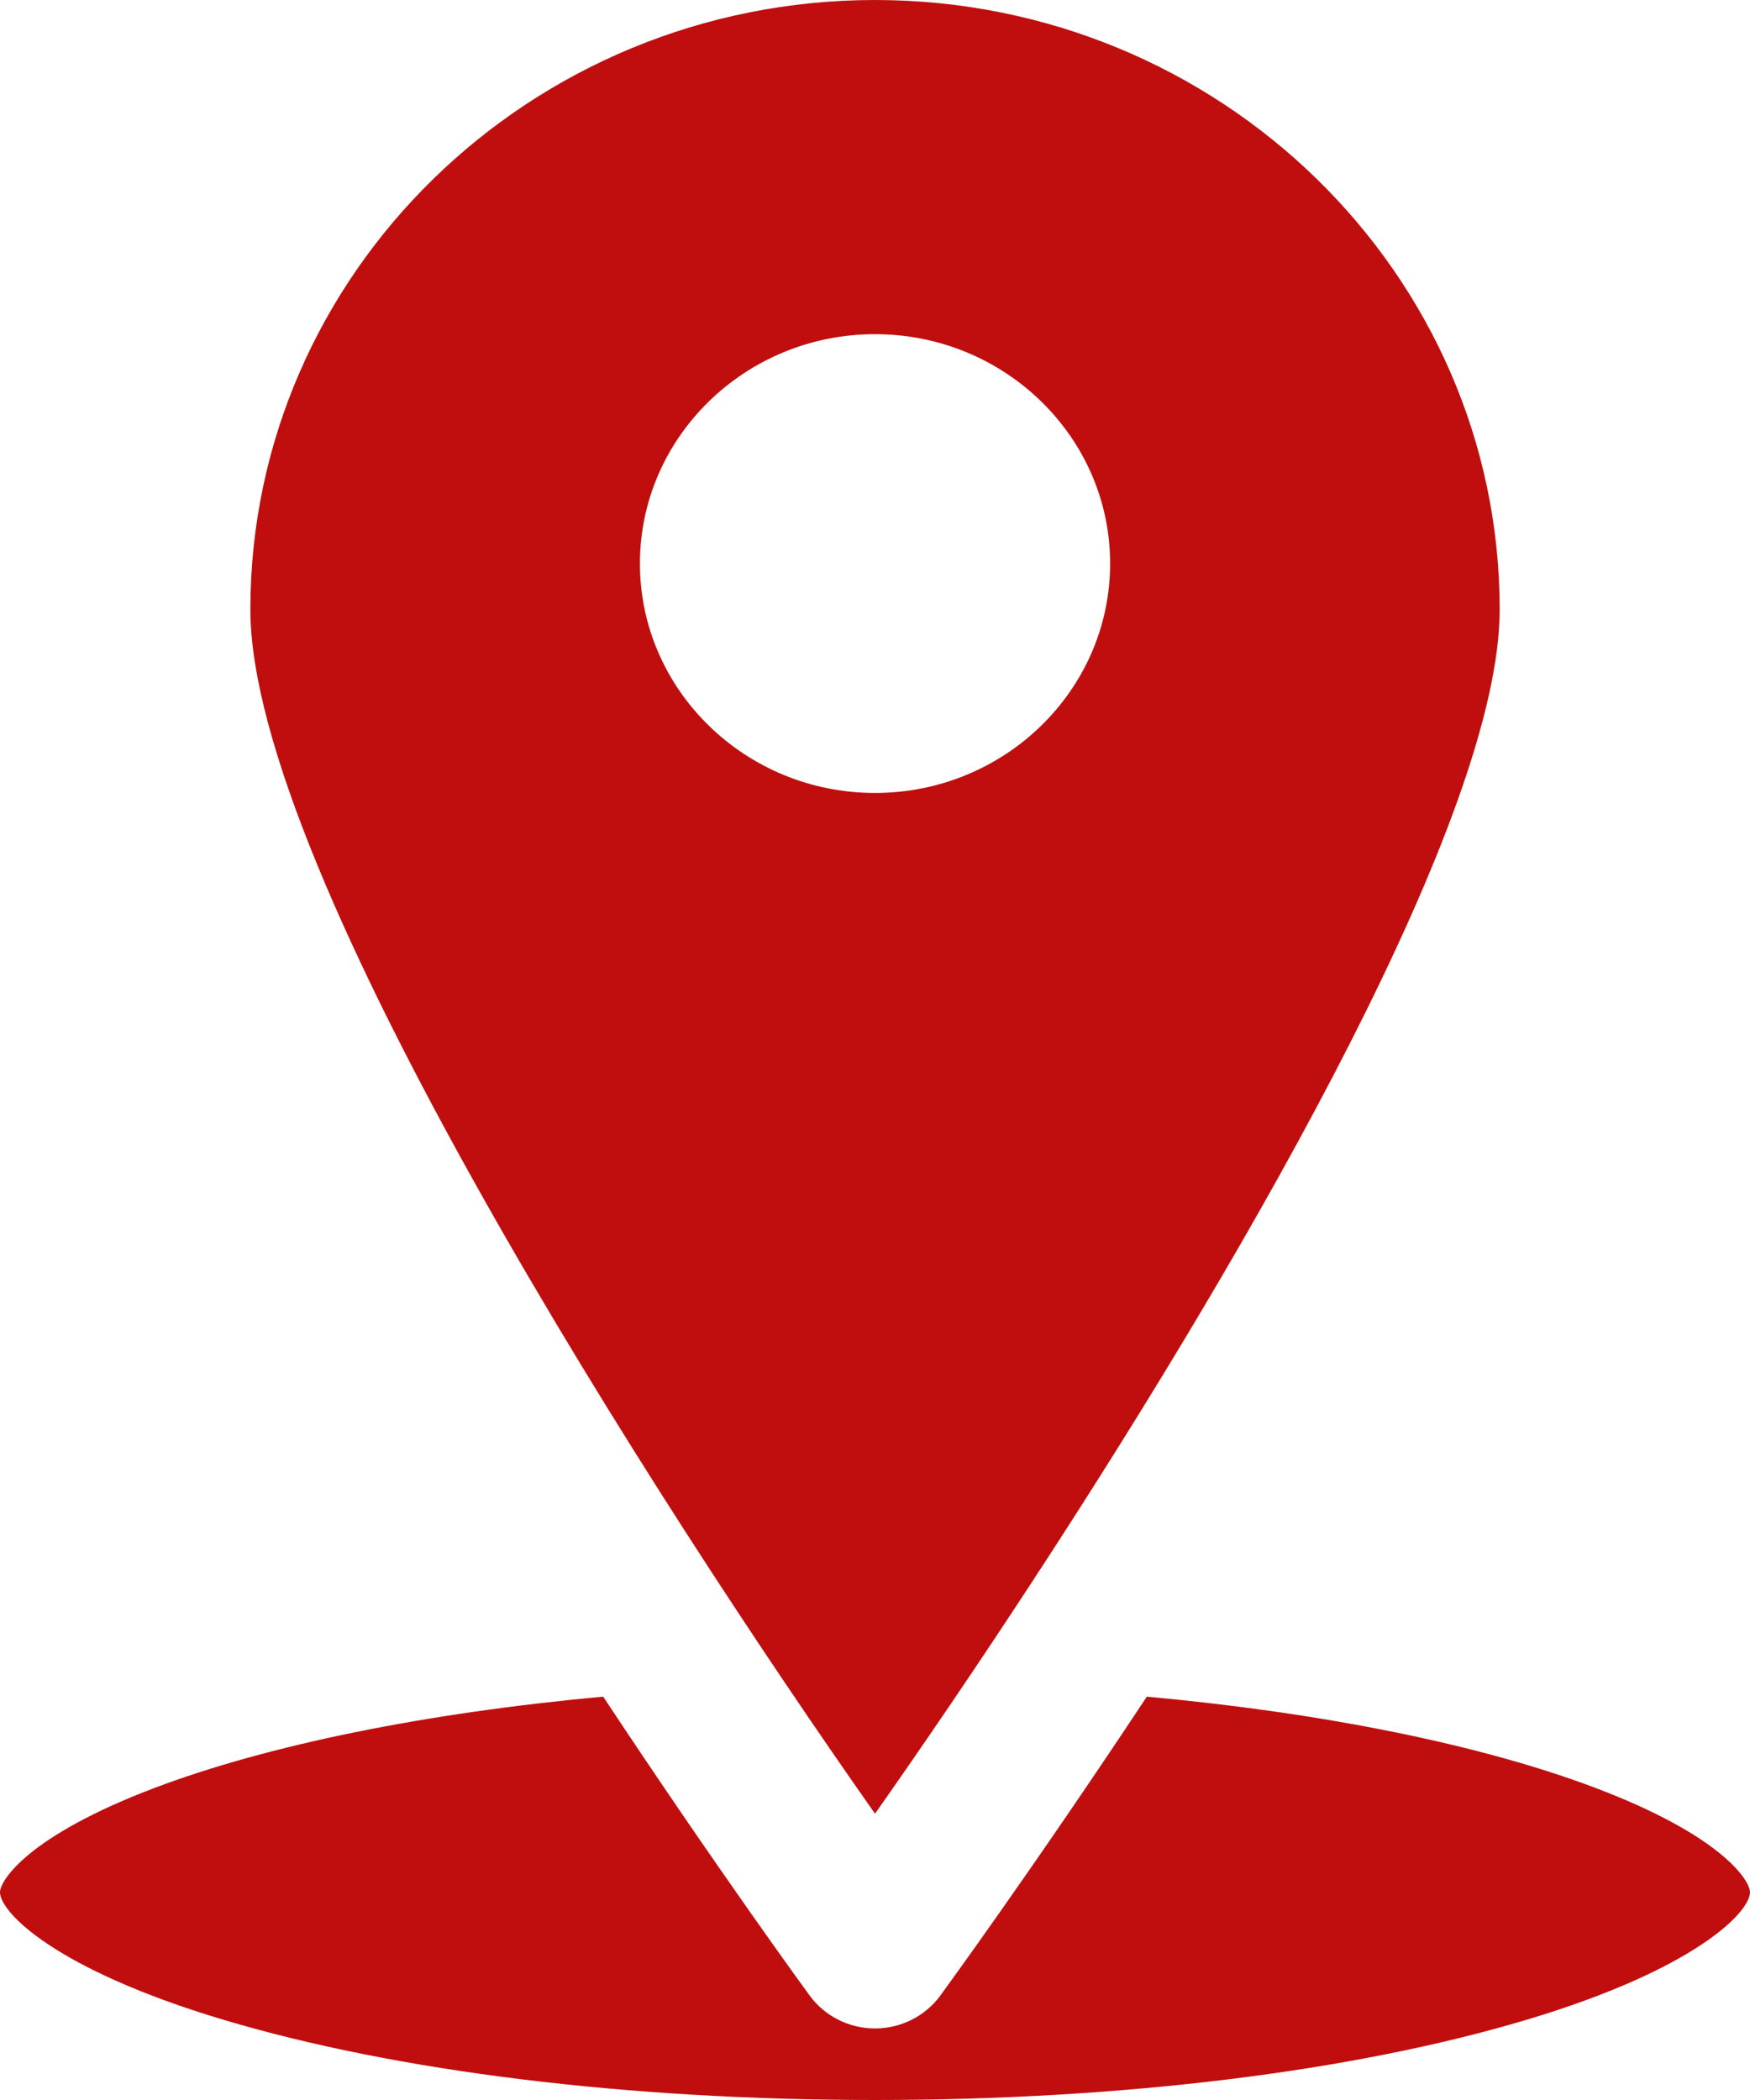 <?xml version="1.0" encoding="UTF-8"?> <svg xmlns="http://www.w3.org/2000/svg" width="100" height="120" viewBox="0 0 100 120" fill="none"><path d="M91.141 102.156C84.641 99.7 75.626 97.876 65.533 96.952C58.953 106.898 53.797 113.944 53.727 114.042C52.865 115.213 51.478 115.911 50 115.911C48.522 115.911 47.135 115.213 46.273 114.042C46.203 113.944 41.047 106.898 34.467 96.952C24.331 97.879 15.283 99.718 8.782 102.186C1.613 104.907 0 107.452 0 108.129C0 109.261 3.116 112.528 12.751 115.41C22.636 118.37 35.863 120 50 120C64.138 120 77.365 118.37 87.249 115.41C96.884 112.528 100 109.261 100 108.129C100 107.449 98.372 104.886 91.141 102.156Z" fill="#C00E0E"></path><path d="M59.166 90.103C59.254 89.948 59.352 89.802 59.456 89.659C71.623 70.971 85.696 46.513 85.696 34.827C85.696 15.624 69.683 0 50.001 0C30.32 0 14.307 15.624 14.307 34.827C14.307 49.801 37.407 85.736 50.001 103.64C52.687 99.822 55.851 95.184 59.166 90.103ZM50.001 19.096C57.409 19.096 63.436 24.977 63.436 32.204C63.436 39.431 57.409 45.312 50.001 45.312C42.594 45.312 36.567 39.431 36.567 32.204C36.567 24.977 42.594 19.096 50.001 19.096Z" fill="#C00E0E"></path></svg> 